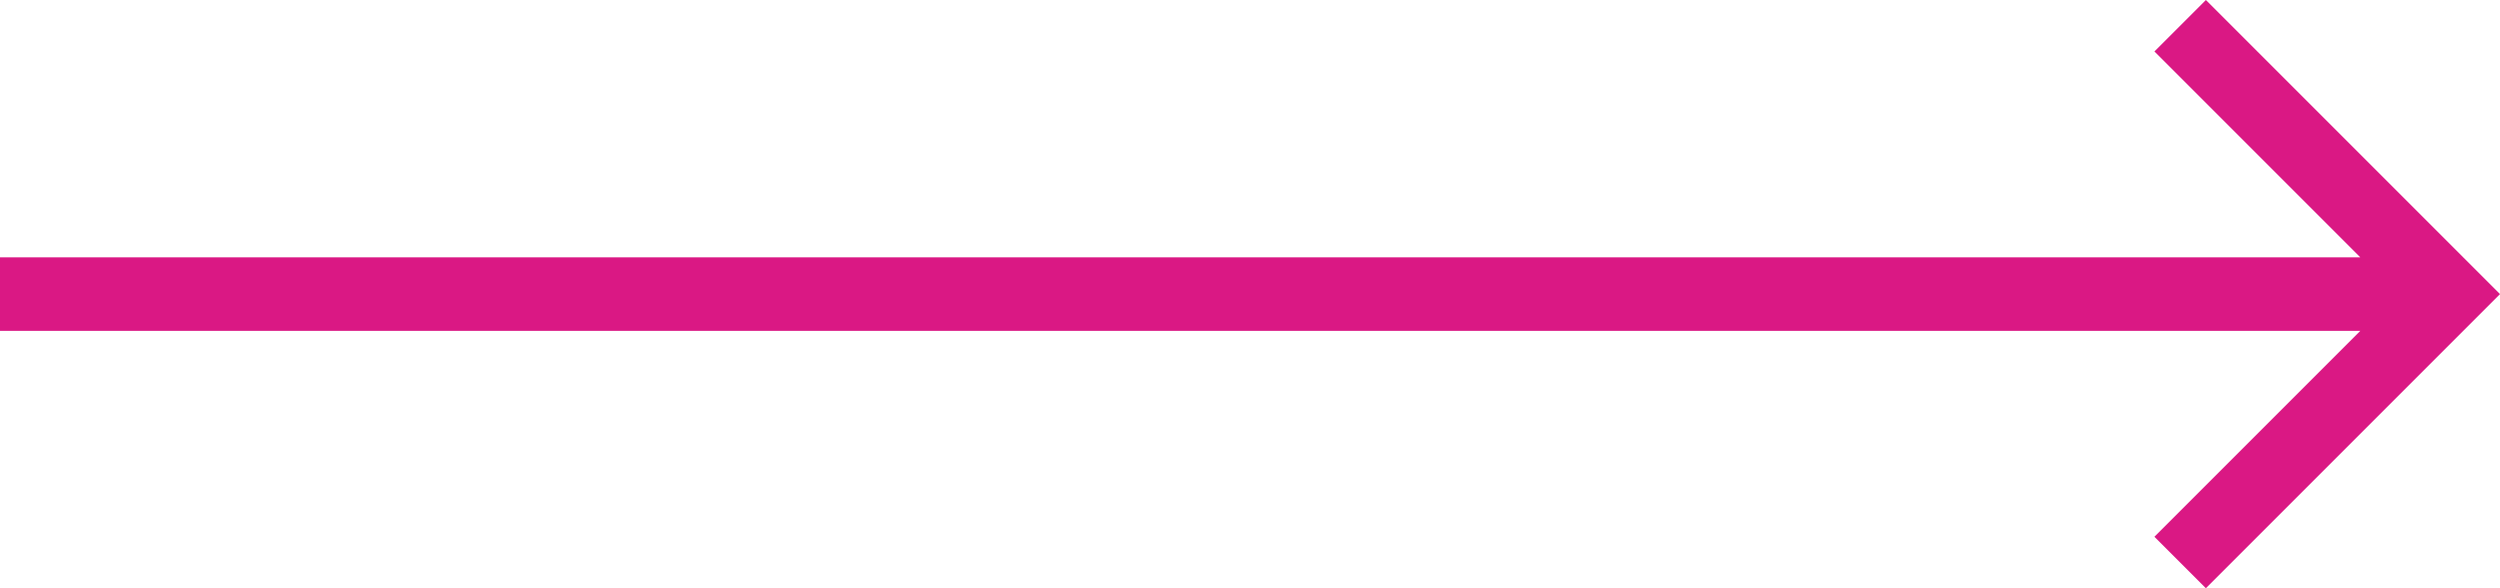 <?xml version="1.0" encoding="UTF-8"?>
<svg width="68px" height="16px" viewBox="0 0 68 16" version="1.1" xmlns="http://www.w3.org/2000/svg" xmlns:xlink="http://www.w3.org/1999/xlink">
    <!-- Generator: Sketch 43.2 (39069) - http://www.bohemiancoding.com/sketch -->
    <title>arrow-back</title>
    <desc>Created with Sketch.</desc>
    <defs></defs>
    <g id="Page-1" stroke="none" stroke-width="1" fill="none" fill-rule="evenodd">
        <g id="Desktop-HD" transform="translate(-315, -1874)" fill="#DA1884">
            <g id="Servicios" transform="translate(135, 1421)">
                <g id="arrow-back" transform="translate(214, 461) rotate(-180) translate(-214, -461) translate(180, 453)">
                    <polygon id="Shape" points="3.8 7 9.4 1.4 8 0 0 8 8 16 9.4 14.6 3.8 9 68 9 68 7"></polygon>
                </g>
            </g>
        </g>
    </g>
</svg>